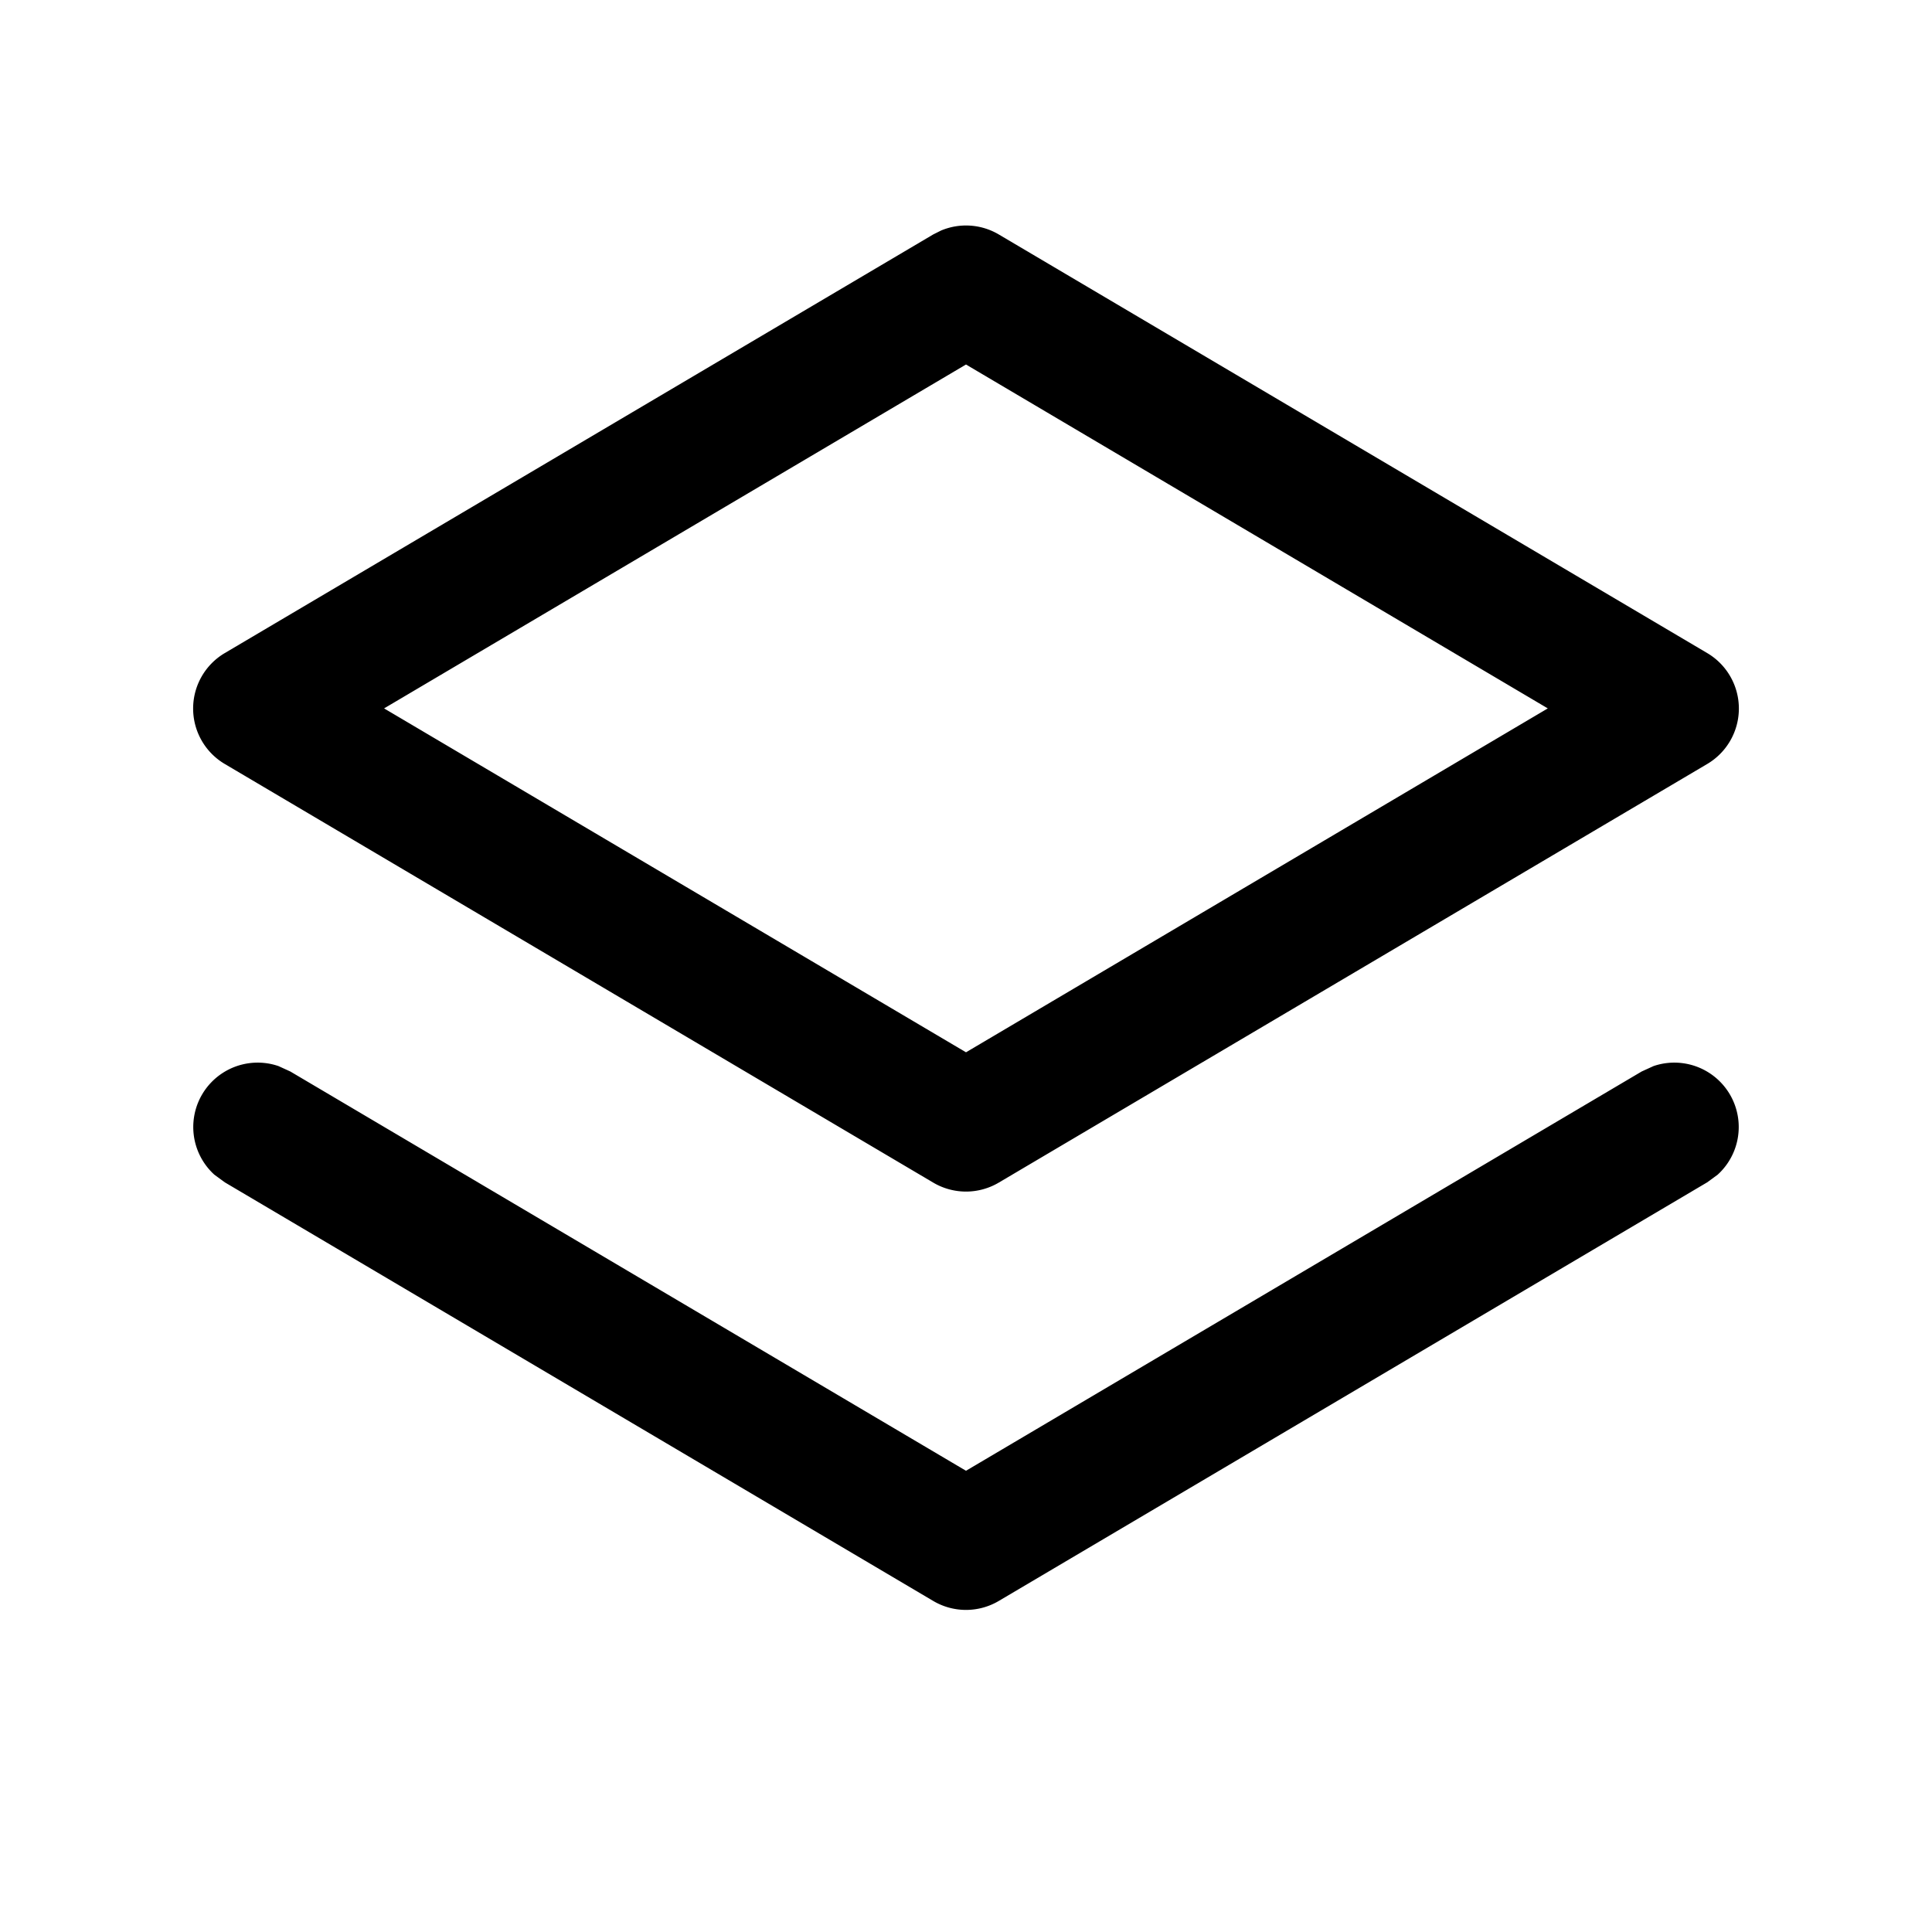 <svg xmlns="http://www.w3.org/2000/svg" width="1em" height="1em" viewBox="0 0 15 15"><path fill="currentColor" d="M12.838 8.277a.5.5 0 0 1 .498.843l-.082.06l-5.5 3.25a.5.5 0 0 1-.508 0l-5.5-3.25l-.082-.06a.5.5 0 0 1 .498-.843l.092.042l5.246 3.1l5.246-3.1zM7.306 1.79a.5.5 0 0 1 .448.03l5.5 3.25a.5.5 0 0 1 0 .862l-5.5 3.25a.5.5 0 0 1-.508 0l-5.5-3.25a.5.5 0 0 1 0-.862l5.5-3.25zM2.982 5.5L7.5 8.17l4.517-2.67L7.5 2.83z"/></svg>